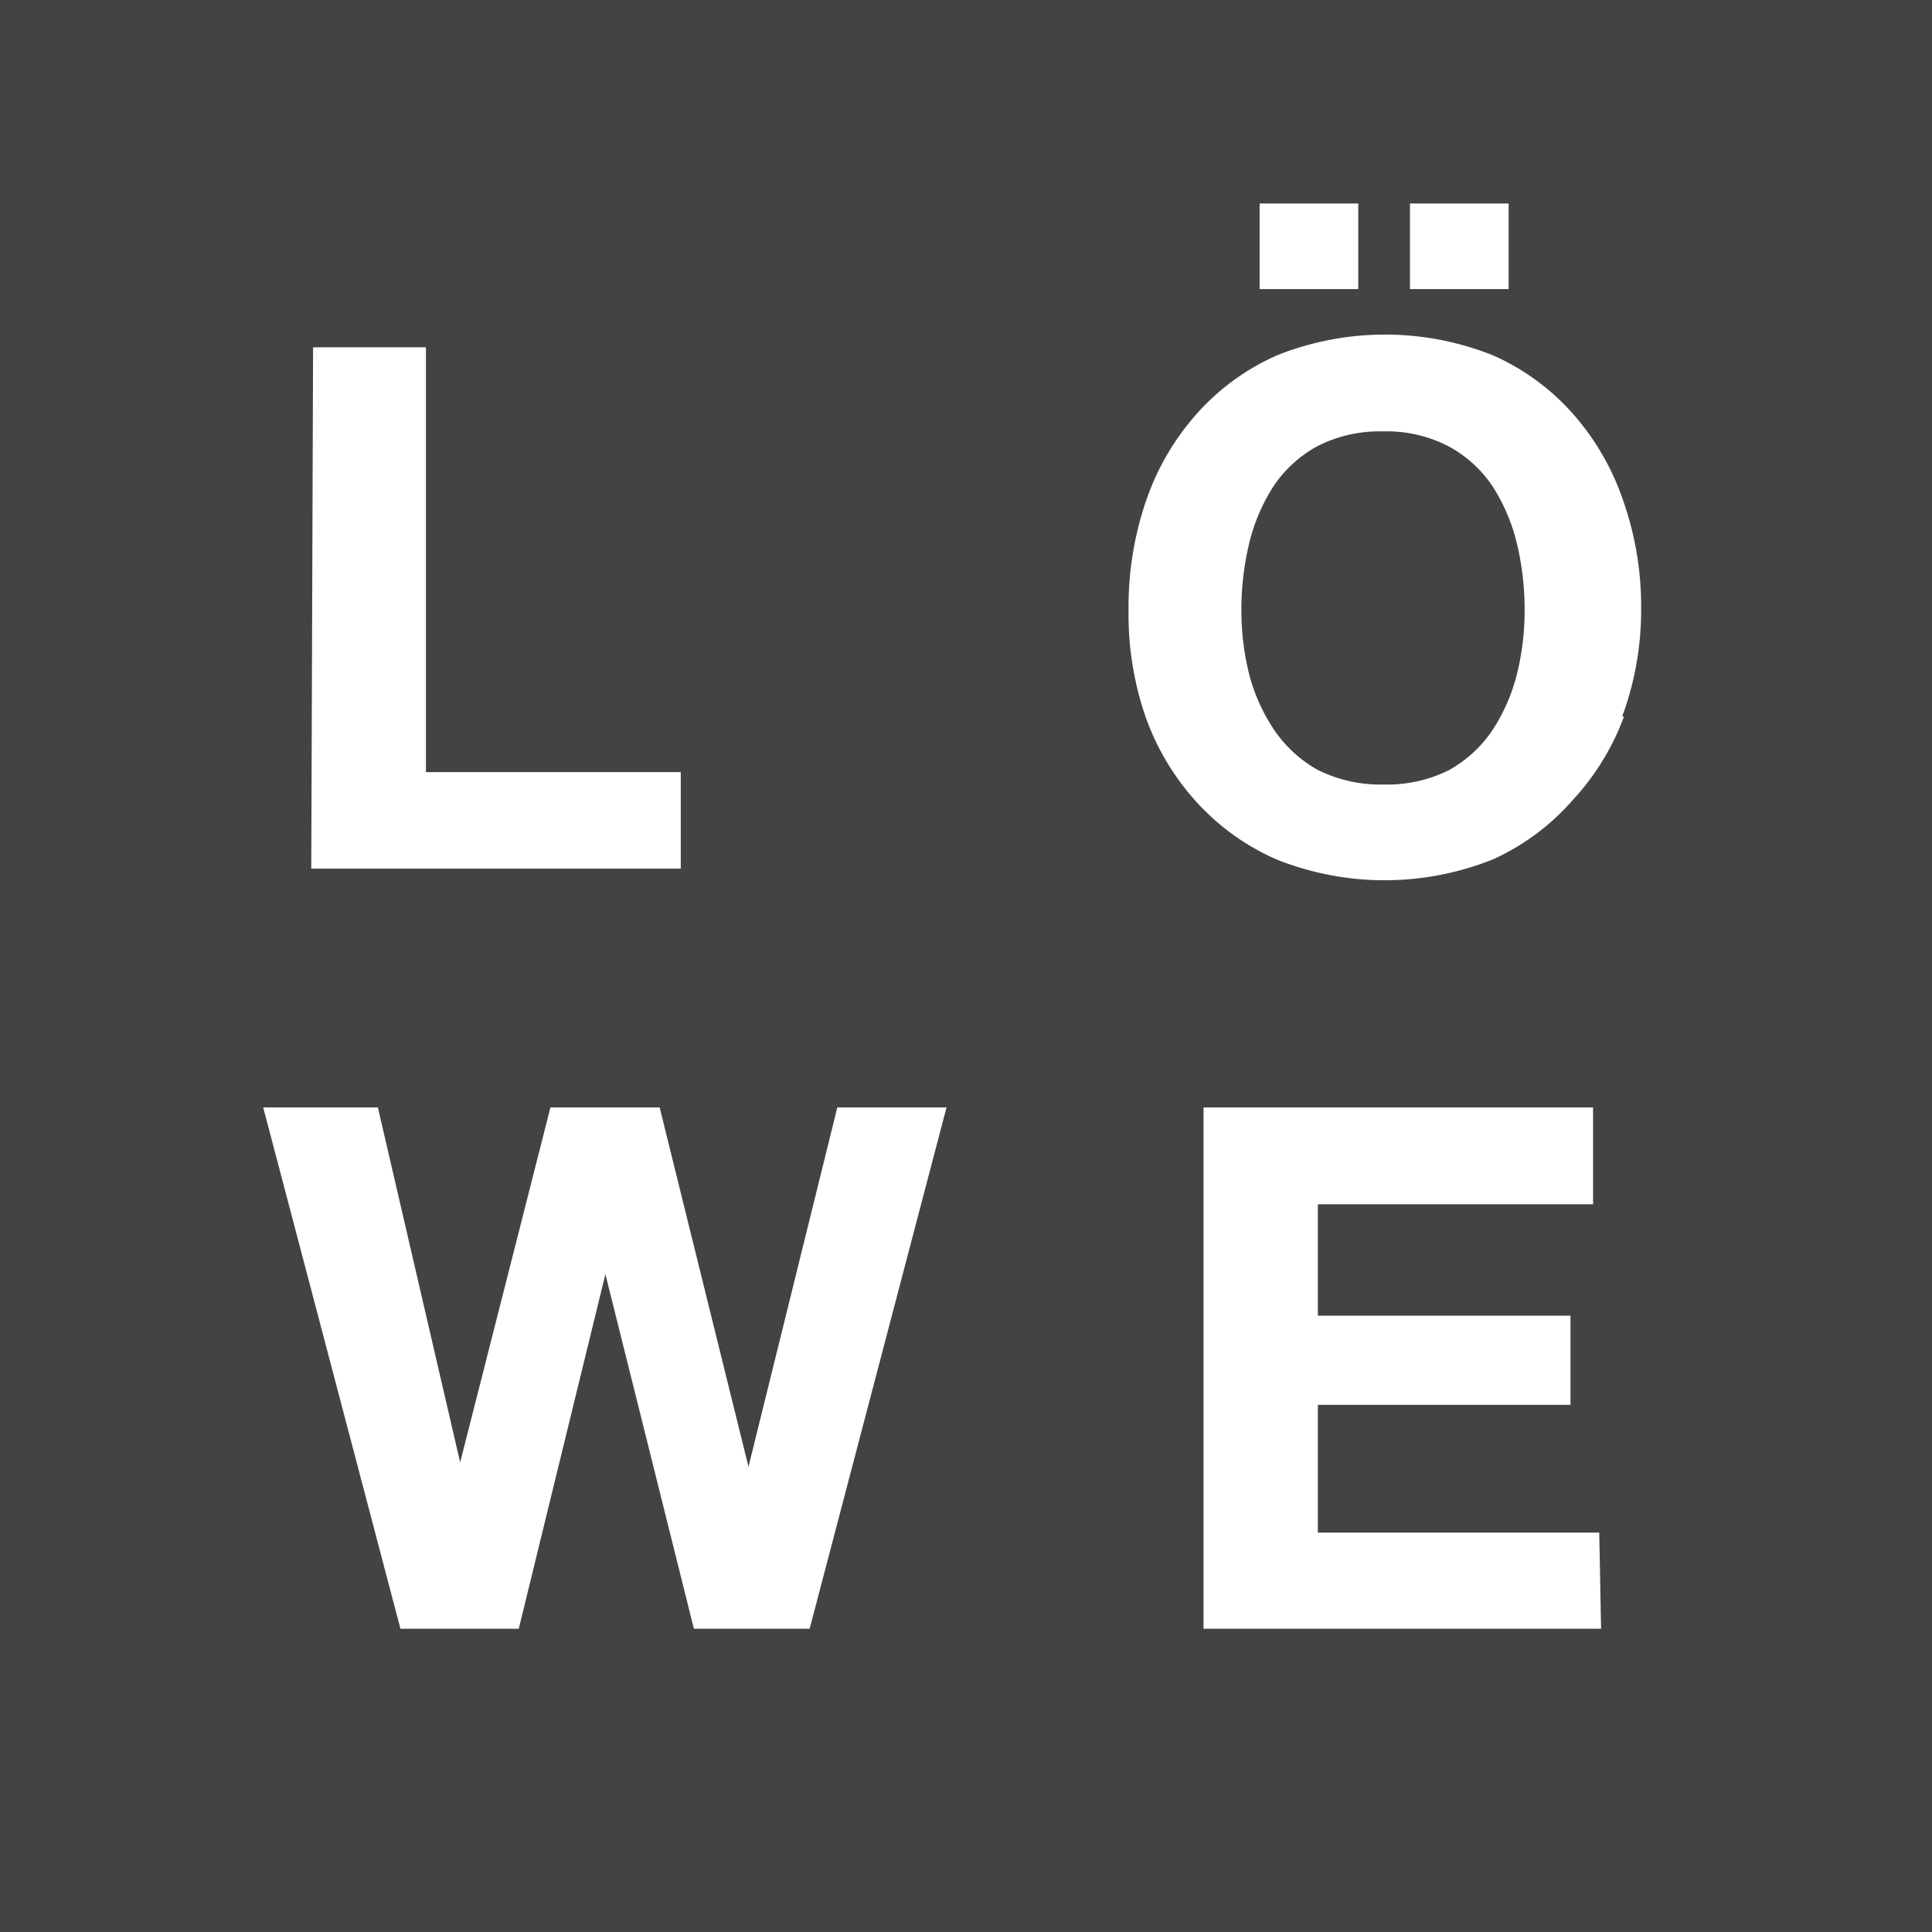 <svg xmlns="http://www.w3.org/2000/svg" viewBox="0 0 53.07 53.07"><defs><style>.cls-1{fill:#444242;}</style></defs><title>logo-lowe-dark</title><g id="Layer_2" data-name="Layer 2"><g id="Capa_1" data-name="Capa 1"><path class="cls-1" d="M41,13.36a3.37,3.37,0,0,0-1.21-1.1,3.68,3.68,0,0,0-1.8-.41,3.75,3.75,0,0,0-1.81.41,3.42,3.42,0,0,0-1.2,1.1,5.09,5.09,0,0,0-.67,1.58,7.81,7.81,0,0,0-.21,1.82,7.23,7.23,0,0,0,.21,1.75A5,5,0,0,0,35,20.05a3.52,3.52,0,0,0,1.2,1.1,3.87,3.87,0,0,0,1.81.4,3.8,3.8,0,0,0,1.8-.4A3.46,3.46,0,0,0,41,20.05a5,5,0,0,0,.67-1.54,7.23,7.23,0,0,0,.21-1.75,7.81,7.81,0,0,0-.21-1.82A5.09,5.09,0,0,0,41,13.36Z"></path><path class="cls-1" d="M0,0V53.07H53.07V0ZM38.73,5.59h2.71V7.94H38.73Zm-4.13,0h2.71V7.94H34.6Zm-26,3.95H11.7V21.21h7v2.65H8.55Zm13.64,35.2H19.06L16.63,35h0l-2.38,9.74H11L7.23,30.42h3.15l2.26,9.75h0l2.48-9.75h3l2.44,9.87h0L23,30.42H26Zm21.74,0H33.06V30.42h10.7v2.66H36.2v3.06h6.94v2.45H36.2V42.1h7.73Zm.63-25.06A6.87,6.87,0,0,1,43.18,22,6.4,6.4,0,0,1,41,23.61a8,8,0,0,1-5.93,0A6.44,6.44,0,0,1,32.84,22a6.89,6.89,0,0,1-1.39-2.36A8.64,8.64,0,0,1,31,16.76a9,9,0,0,1,.48-3,7,7,0,0,1,1.39-2.39,6.41,6.41,0,0,1,2.21-1.61,8,8,0,0,1,5.93,0,6.37,6.37,0,0,1,2.2,1.61,7,7,0,0,1,1.38,2.39,8.75,8.75,0,0,1,.49,3A8.4,8.4,0,0,1,44.56,19.68Z"></path></g></g></svg>